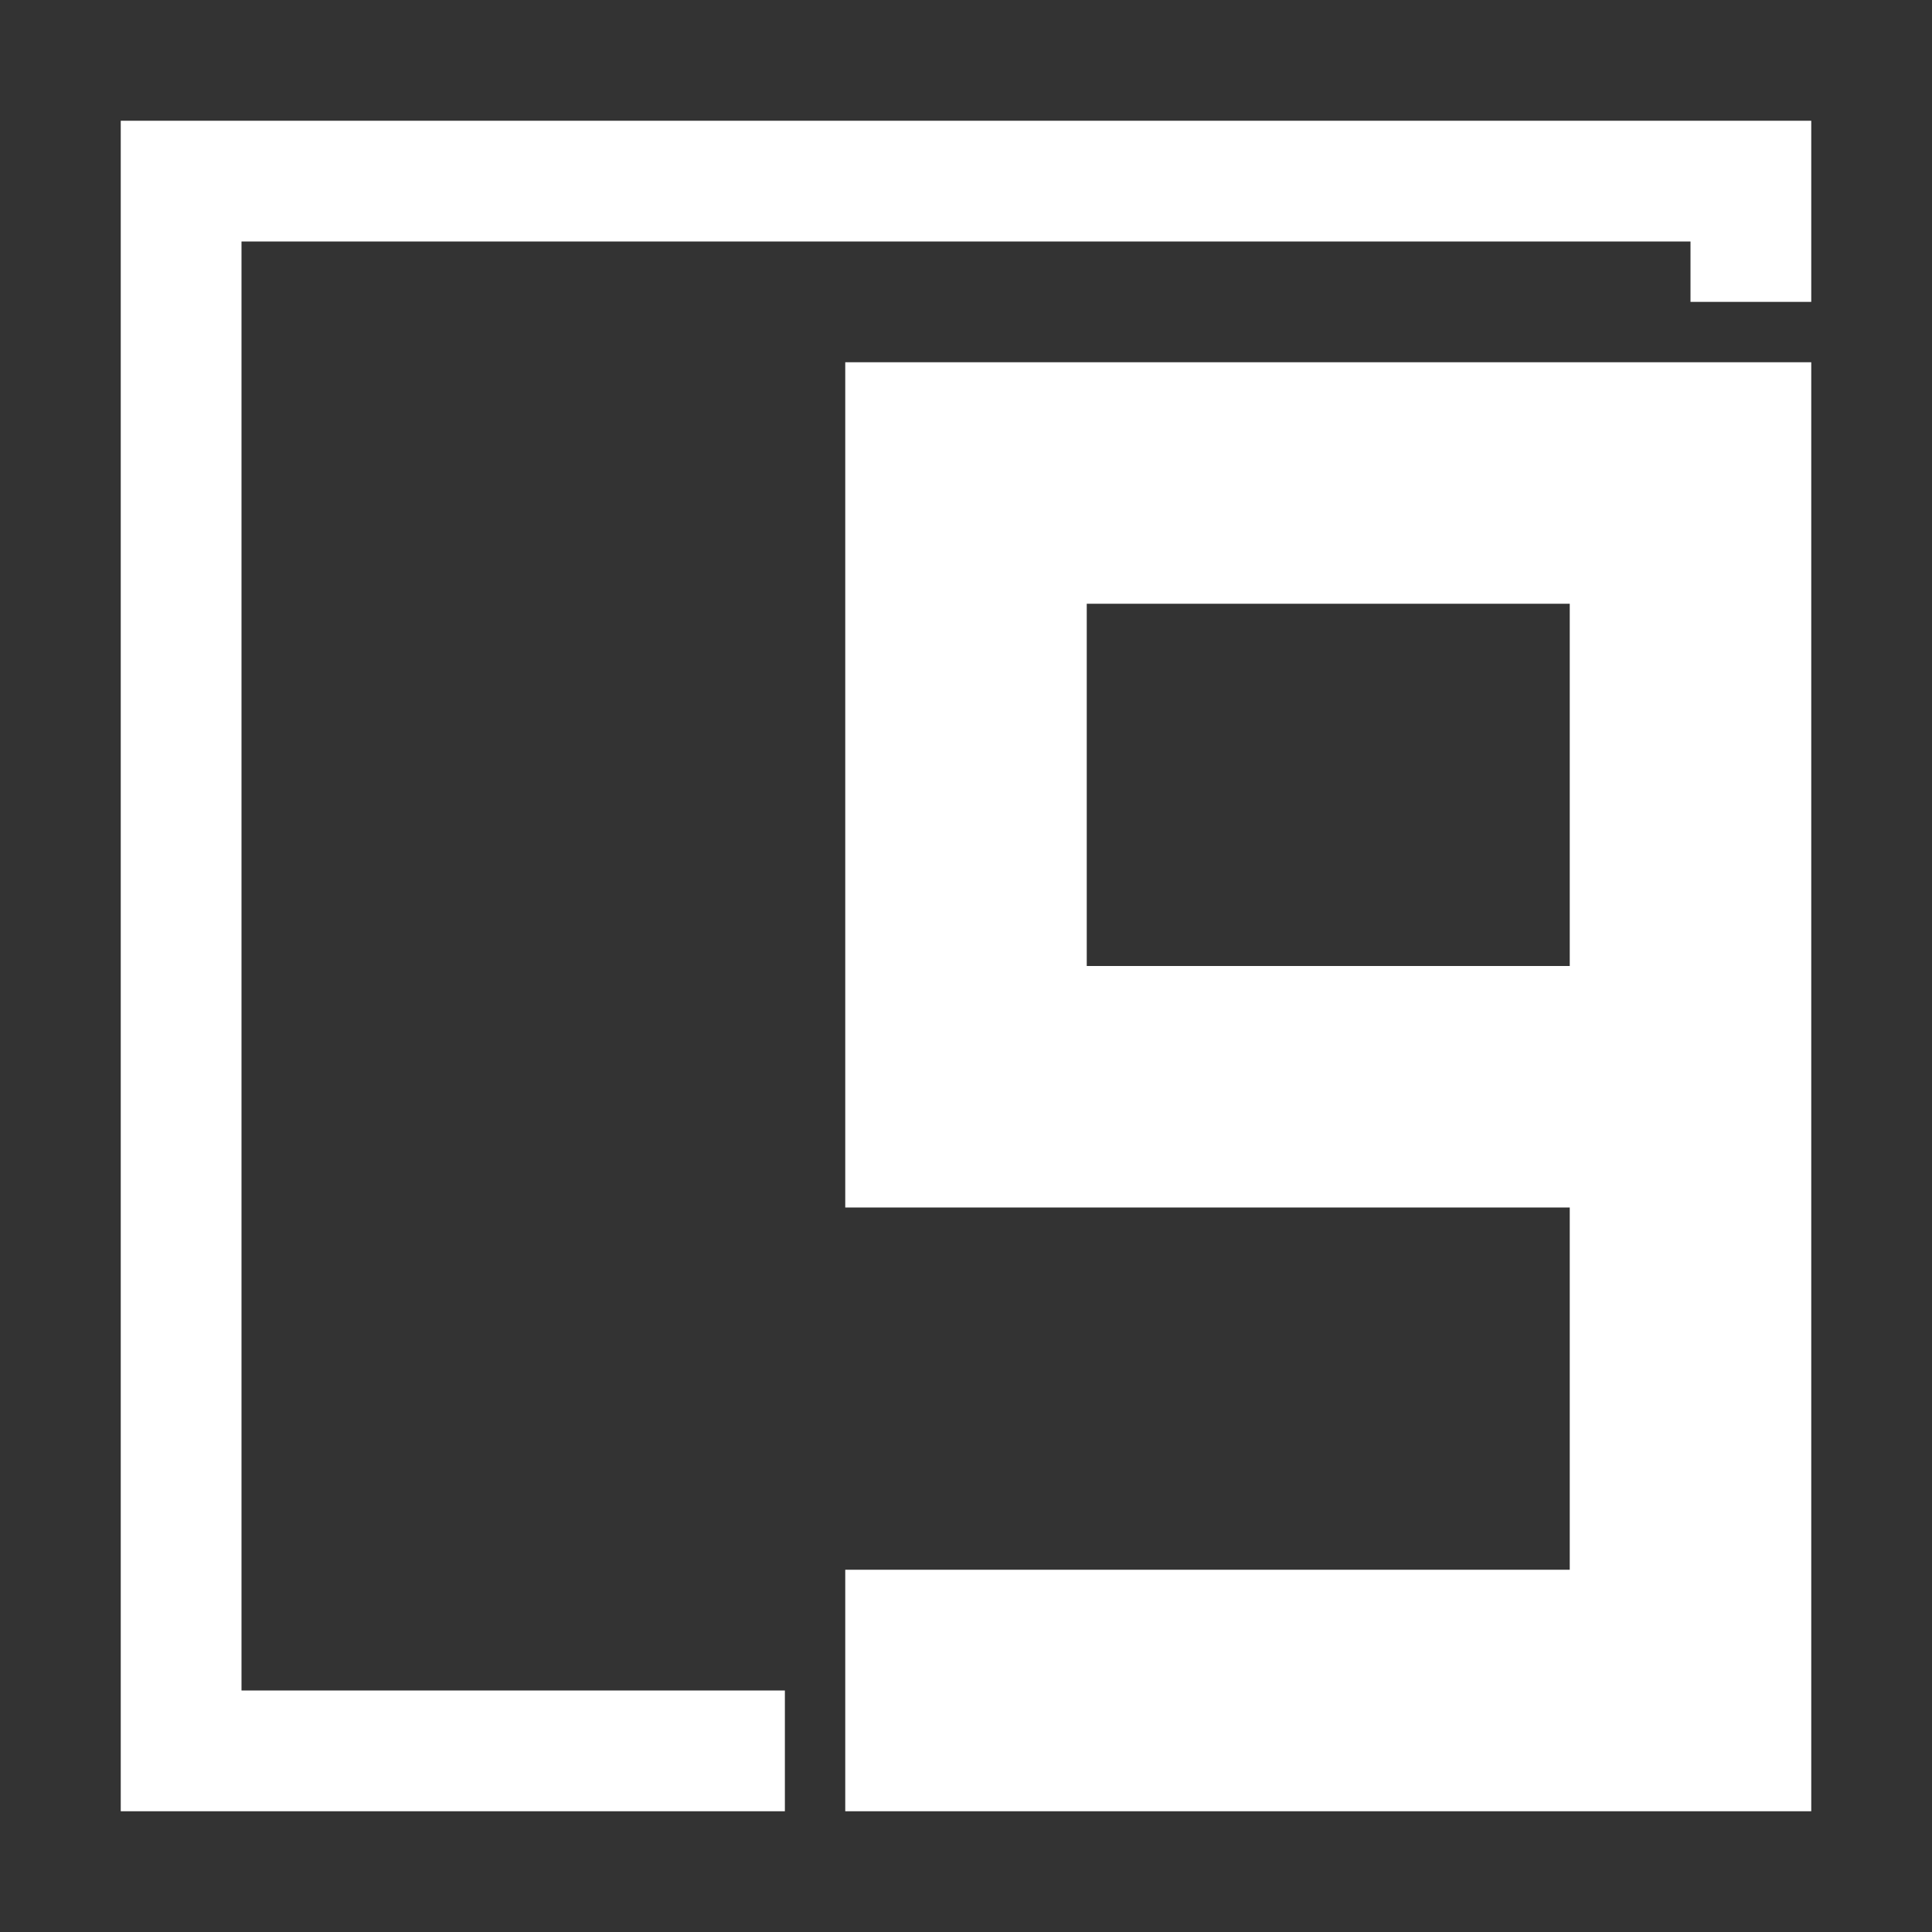 <svg viewBox="0 0 16 16" fill="none" xmlns="http://www.w3.org/2000/svg"><rect x="0" y="0" width="16" height="16" fill="#333333" stroke="none"/><path d="M0 0H16V16H0V0Z" fill="none"/><path d="M7 3H15V15H7V13H13V5H9V8H13V10H7V6V3Z" fill="white"/><path d="M1 1H15V2.5H14V2H2V14H6.5V15H1V1Z" fill="white"/></svg>

